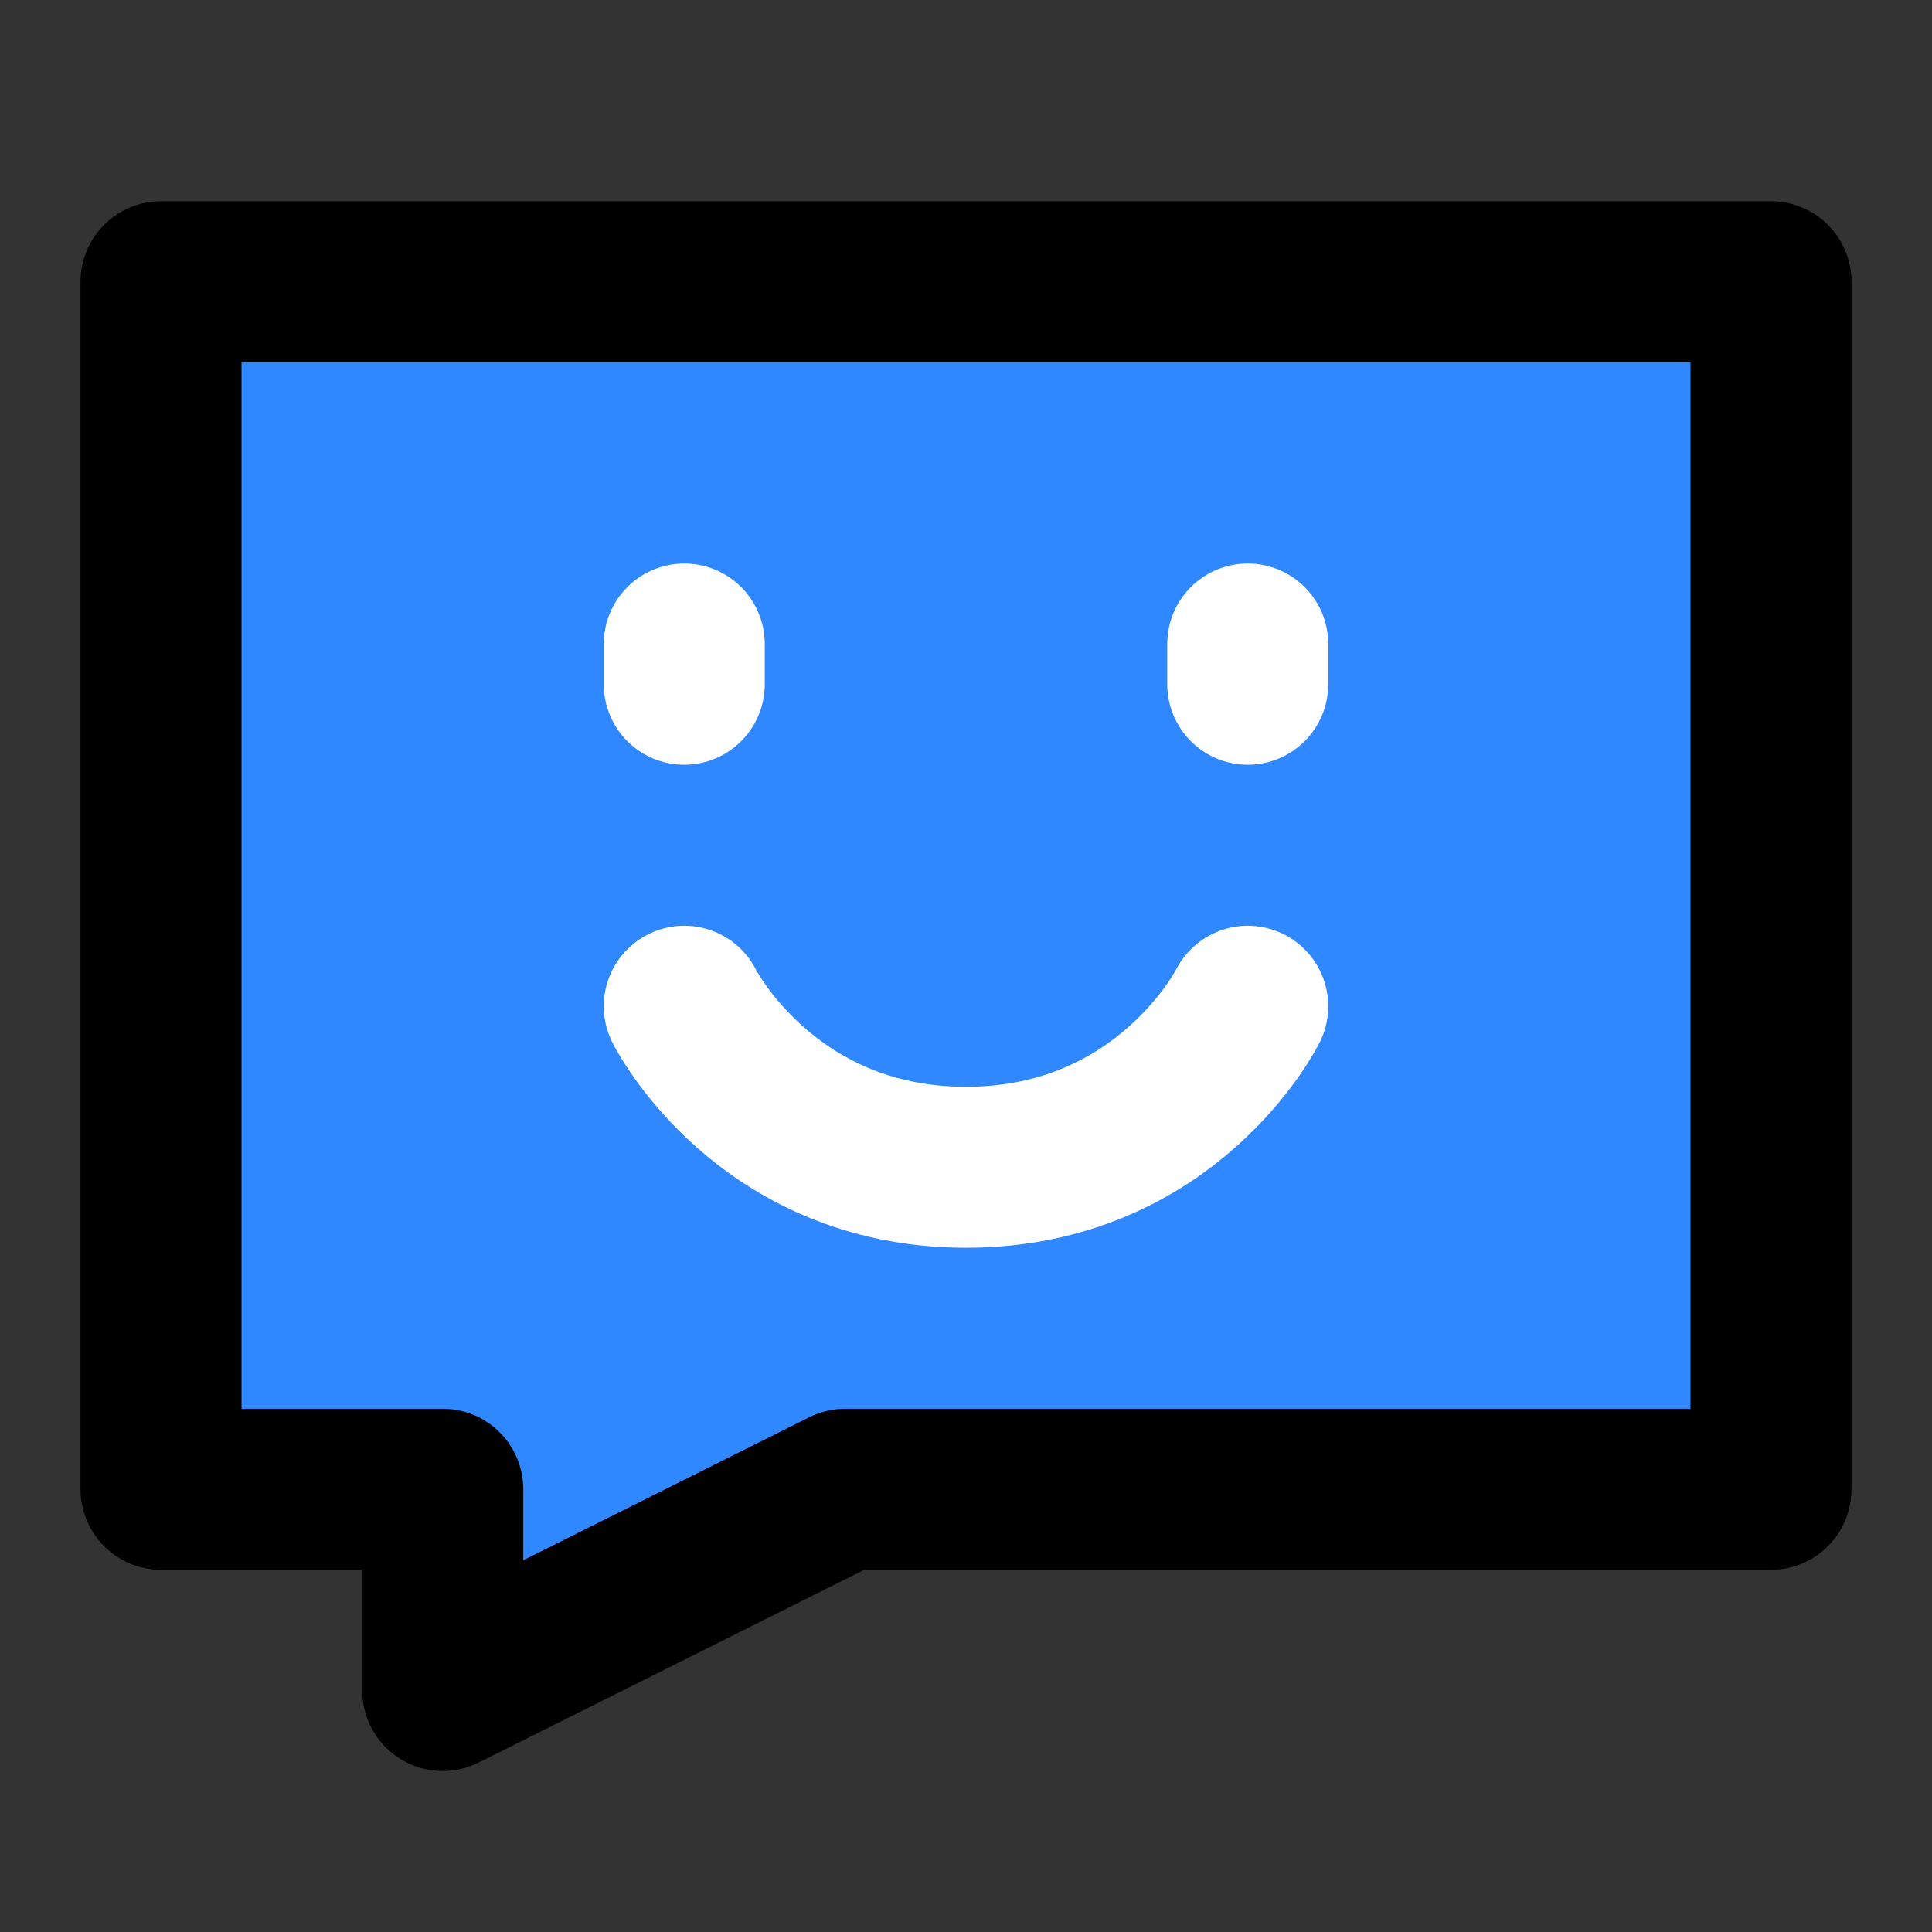 <svg width="48" height="48" viewBox="0 0 48 48" fill="none" xmlns="http://www.w3.org/2000/svg">
<rect x="0" y="0" width="48" height="48" fill="#333333" stroke="none"/>
<path d="M44 7H4V37H11V42L21 37H44V7Z" fill="#2F88FF" stroke="black" stroke-width="4" stroke-linecap="round" stroke-linejoin="round"/>
<path d="M31 16V17" stroke="white" stroke-width="4" stroke-linecap="round" stroke-linejoin="round"/>
<path d="M17 16V17" stroke="white" stroke-width="4" stroke-linecap="round" stroke-linejoin="round"/>
<path d="M31 25C31 25 29 29 24 29C19 29 17 25 17 25" stroke="white" stroke-width="4" stroke-linecap="round" stroke-linejoin="round"/>
</svg>